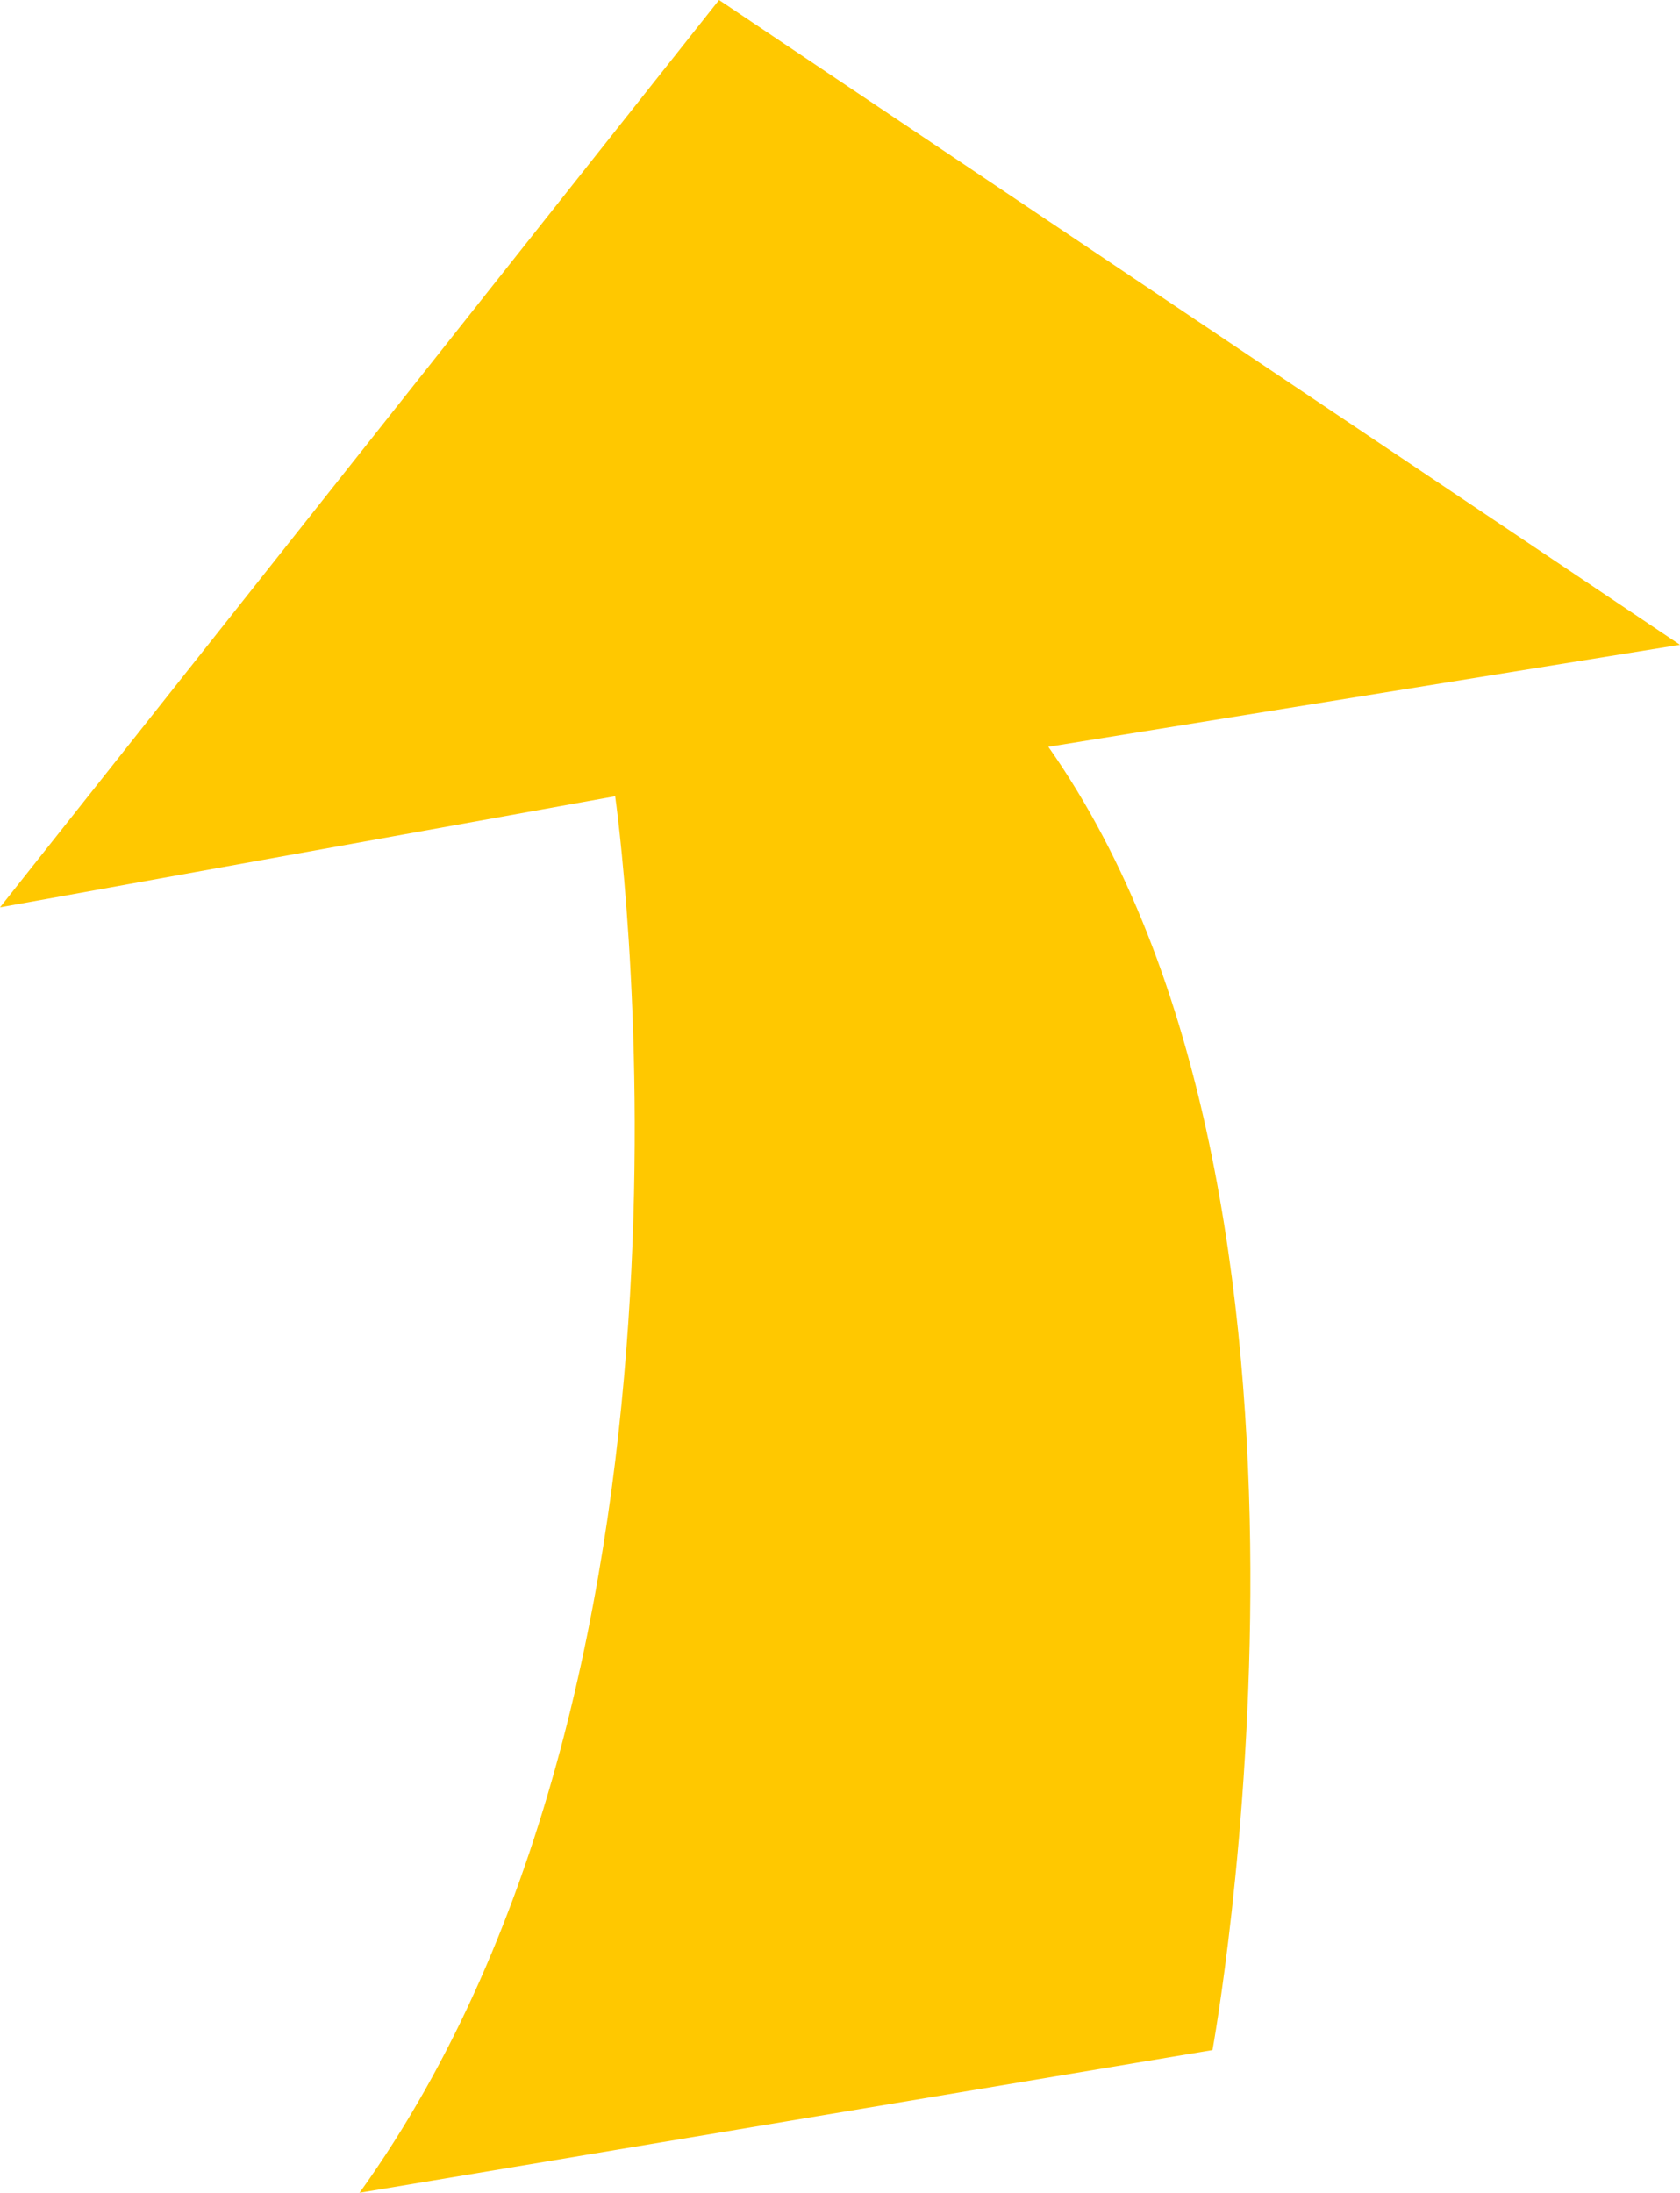 <svg width="59" height="77" viewBox="0 0 59 77" fill="none" xmlns="http://www.w3.org/2000/svg">
<g clip-path="url(#clip0_1_631)">
<path d="M25.252 0L0 31.862L21.604 27.96C21.604 27.96 25.982 58.414 12.626 77L42.581 71.988C42.581 71.988 48.051 42.195 36.817 26.224L59 22.642L25.252 0Z" fill="#FFC800"/>
</g>
<defs>
<clipPath id="clip0_1_631">
<rect width="59" height="77" fill="white"/>
</clipPath>
</defs>
</svg>
